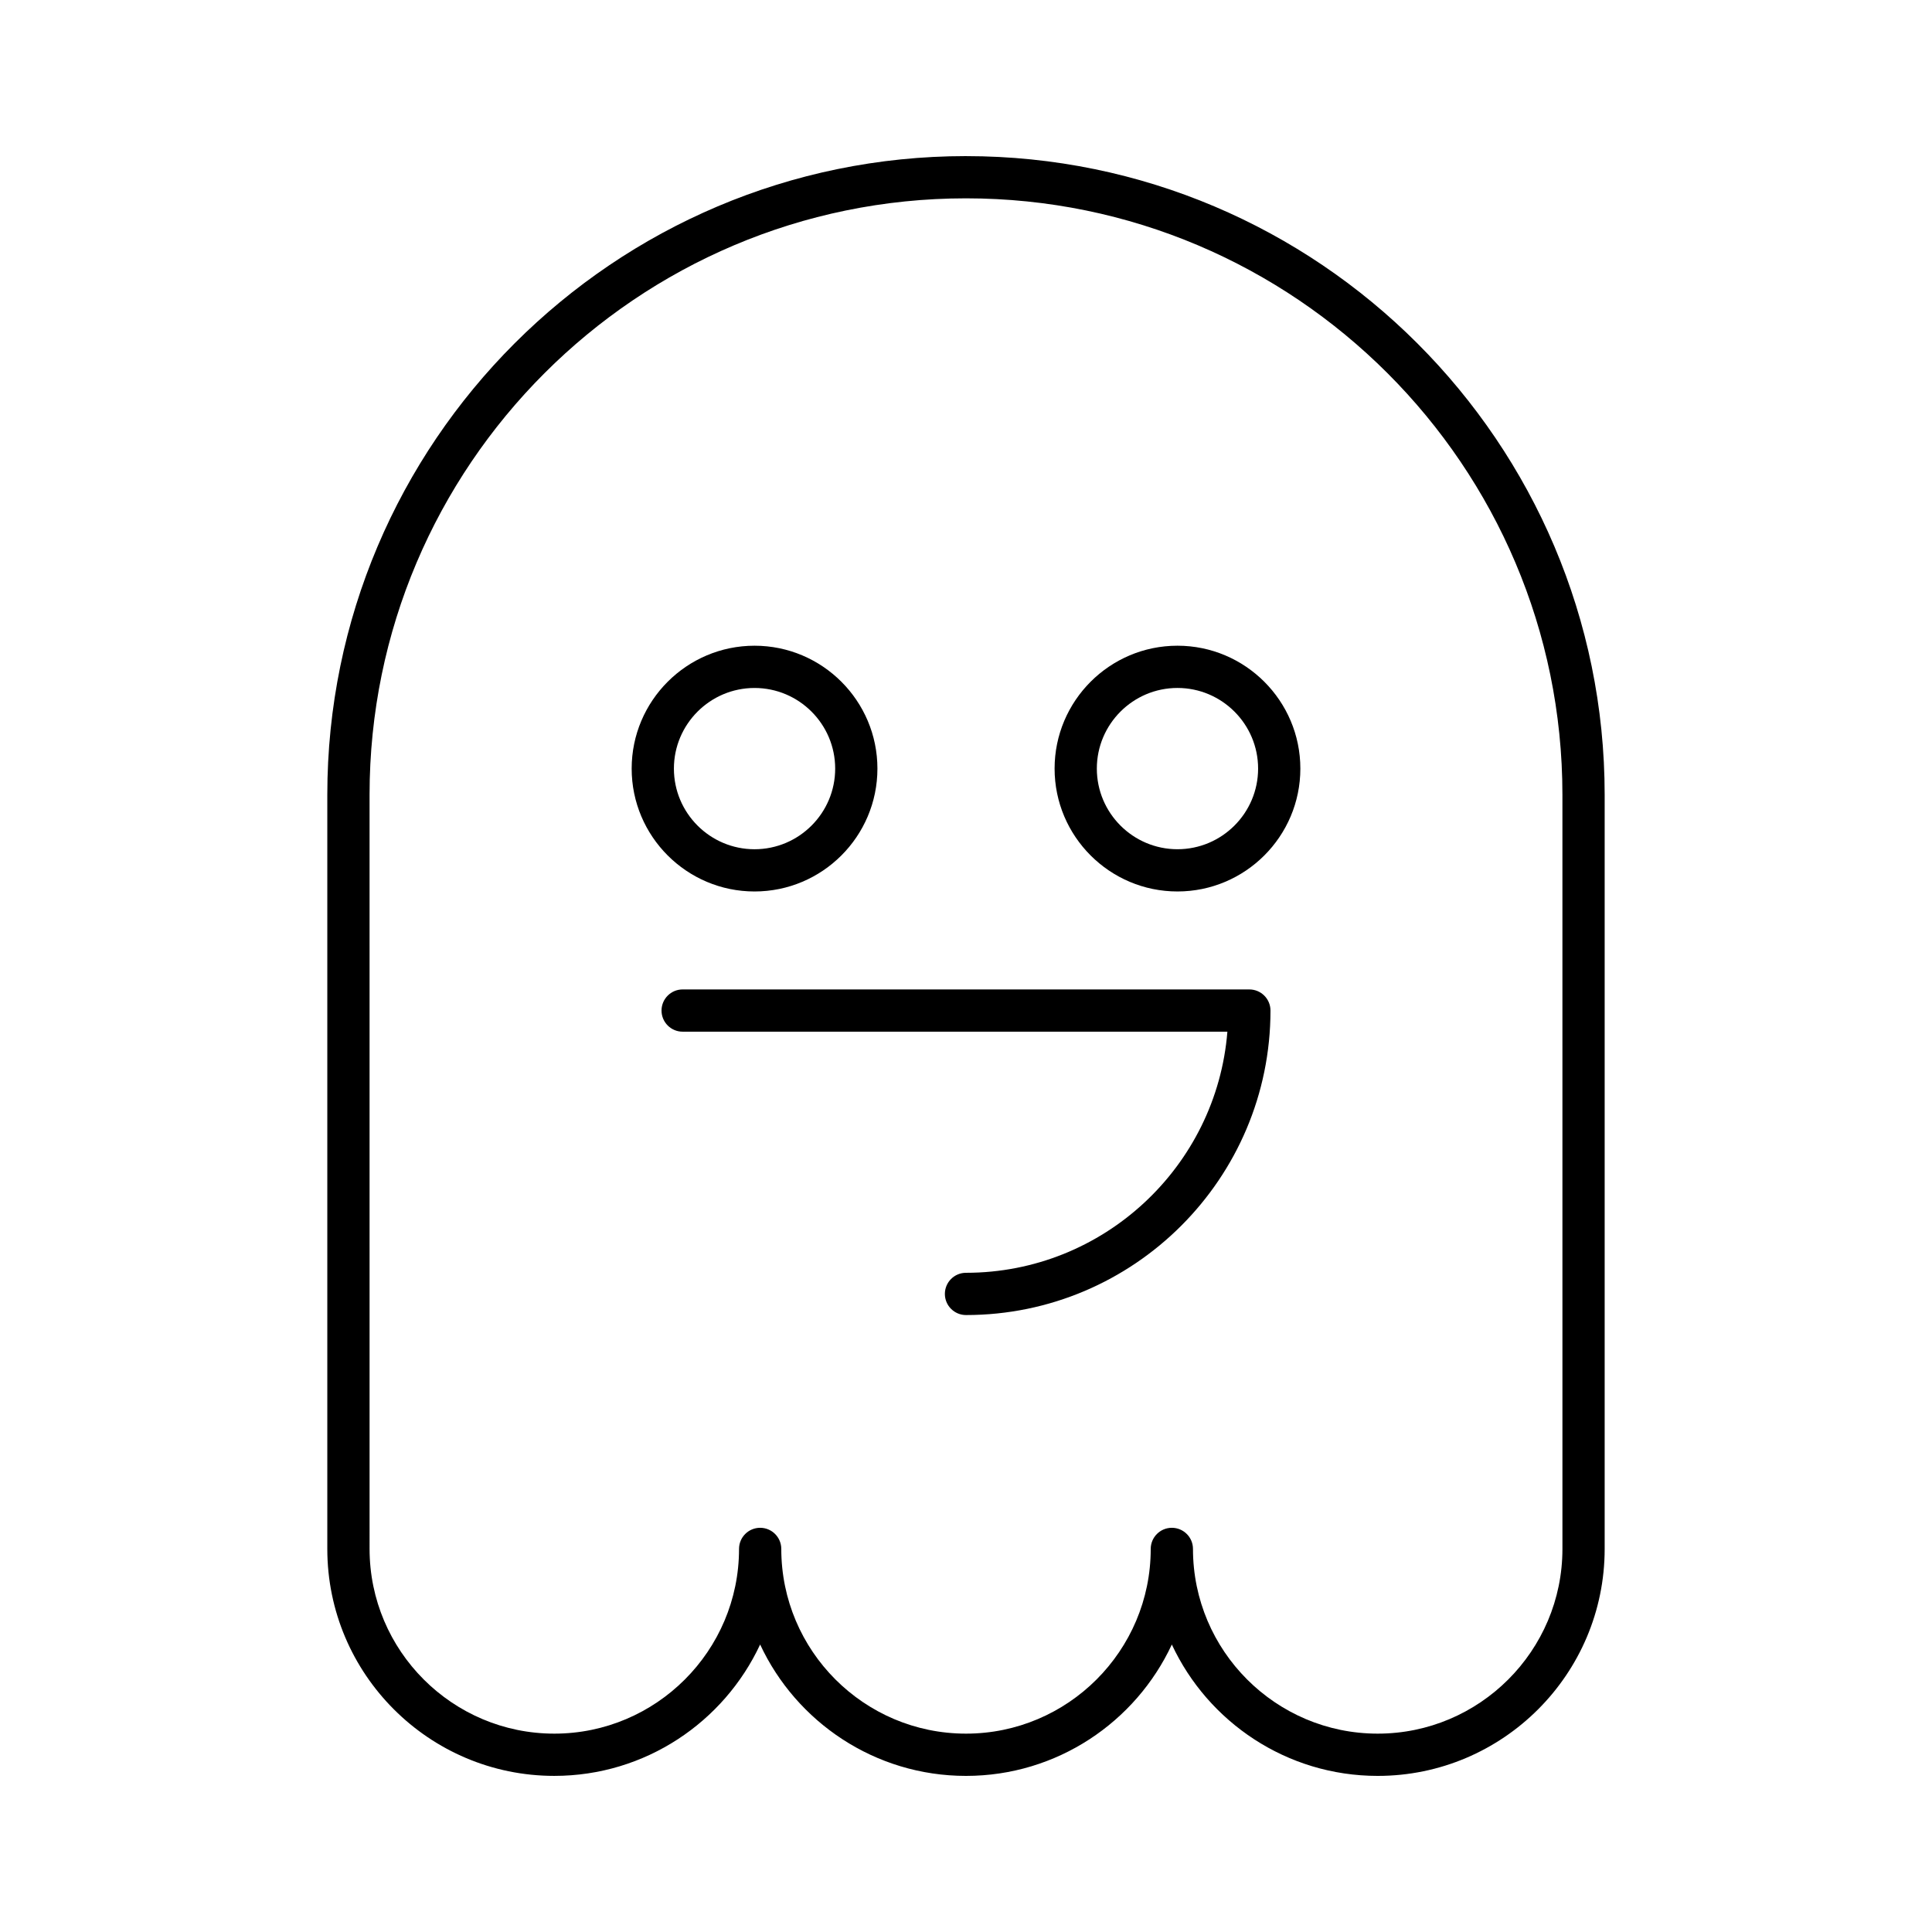 <?xml version="1.0" encoding="UTF-8"?>
<!-- Uploaded to: ICON Repo, www.svgrepo.com, Generator: ICON Repo Mixer Tools -->
<svg fill="#000000" width="800px" height="800px" version="1.1" viewBox="144 144 512 512" xmlns="http://www.w3.org/2000/svg">
 <g>
  <path d="m400 185.37c-93.328 0-169.26 75.926-169.26 169.25v199.86c0 33.168 26.984 60.148 60.152 60.148 24.121 0 44.973-14.273 54.551-34.816 9.578 20.547 30.43 34.82 54.555 34.82 24.121 0 44.973-14.273 54.551-34.816 9.578 20.543 30.43 34.816 54.551 34.816 33.168 0 60.152-26.984 60.152-60.148v-199.86c0-93.324-75.93-169.25-169.25-169.25zm158.06 369.11c0 26.996-21.961 48.953-48.957 48.953-26.996 0-48.953-21.961-48.953-48.953 0-3.09-2.508-5.598-5.598-5.598-3.09 0-5.598 2.508-5.598 5.598 0 26.996-21.961 48.953-48.953 48.953-26.996 0-48.953-21.961-48.953-48.953 0-3.09-2.508-5.598-5.598-5.598-3.09 0-5.598 2.508-5.598 5.598 0 26.996-21.961 48.953-48.953 48.953-26.996 0-48.957-21.961-48.957-48.953l-0.004-199.86c0-87.152 70.906-158.06 158.06-158.06 87.152 0 158.06 70.906 158.06 158.06z"/>
  <path d="m475.09 406.21h-150.18c-3.09 0-5.598 2.508-5.598 5.598 0 3.09 2.508 5.598 5.598 5.598h144.36c-2.859 35.715-32.836 63.898-69.27 63.898-3.09 0-5.598 2.508-5.598 5.598 0 3.09 2.508 5.598 5.598 5.598 44.492 0 80.691-36.199 80.691-80.691 0-3.09-2.508-5.598-5.602-5.598z"/>
  <path d="m343.96 380.25c17.957 0 32.566-14.605 32.566-32.562s-14.609-32.566-32.566-32.566c-17.957 0-32.562 14.609-32.562 32.566s14.609 32.562 32.562 32.562zm0-53.93c11.785 0 21.371 9.586 21.371 21.371 0 11.781-9.586 21.367-21.371 21.367-11.781 0-21.367-9.586-21.367-21.367 0.004-11.785 9.586-21.371 21.367-21.371z"/>
  <path d="m456.04 315.12c-17.957 0-32.562 14.609-32.562 32.566s14.605 32.562 32.562 32.562c17.957 0 32.566-14.605 32.566-32.562 0-17.953-14.613-32.566-32.566-32.566zm0 53.934c-11.781 0-21.367-9.586-21.367-21.367 0-11.785 9.586-21.371 21.367-21.371 11.785 0 21.371 9.586 21.371 21.371-0.004 11.781-9.59 21.367-21.371 21.367z"/>
 </g>
</svg>
